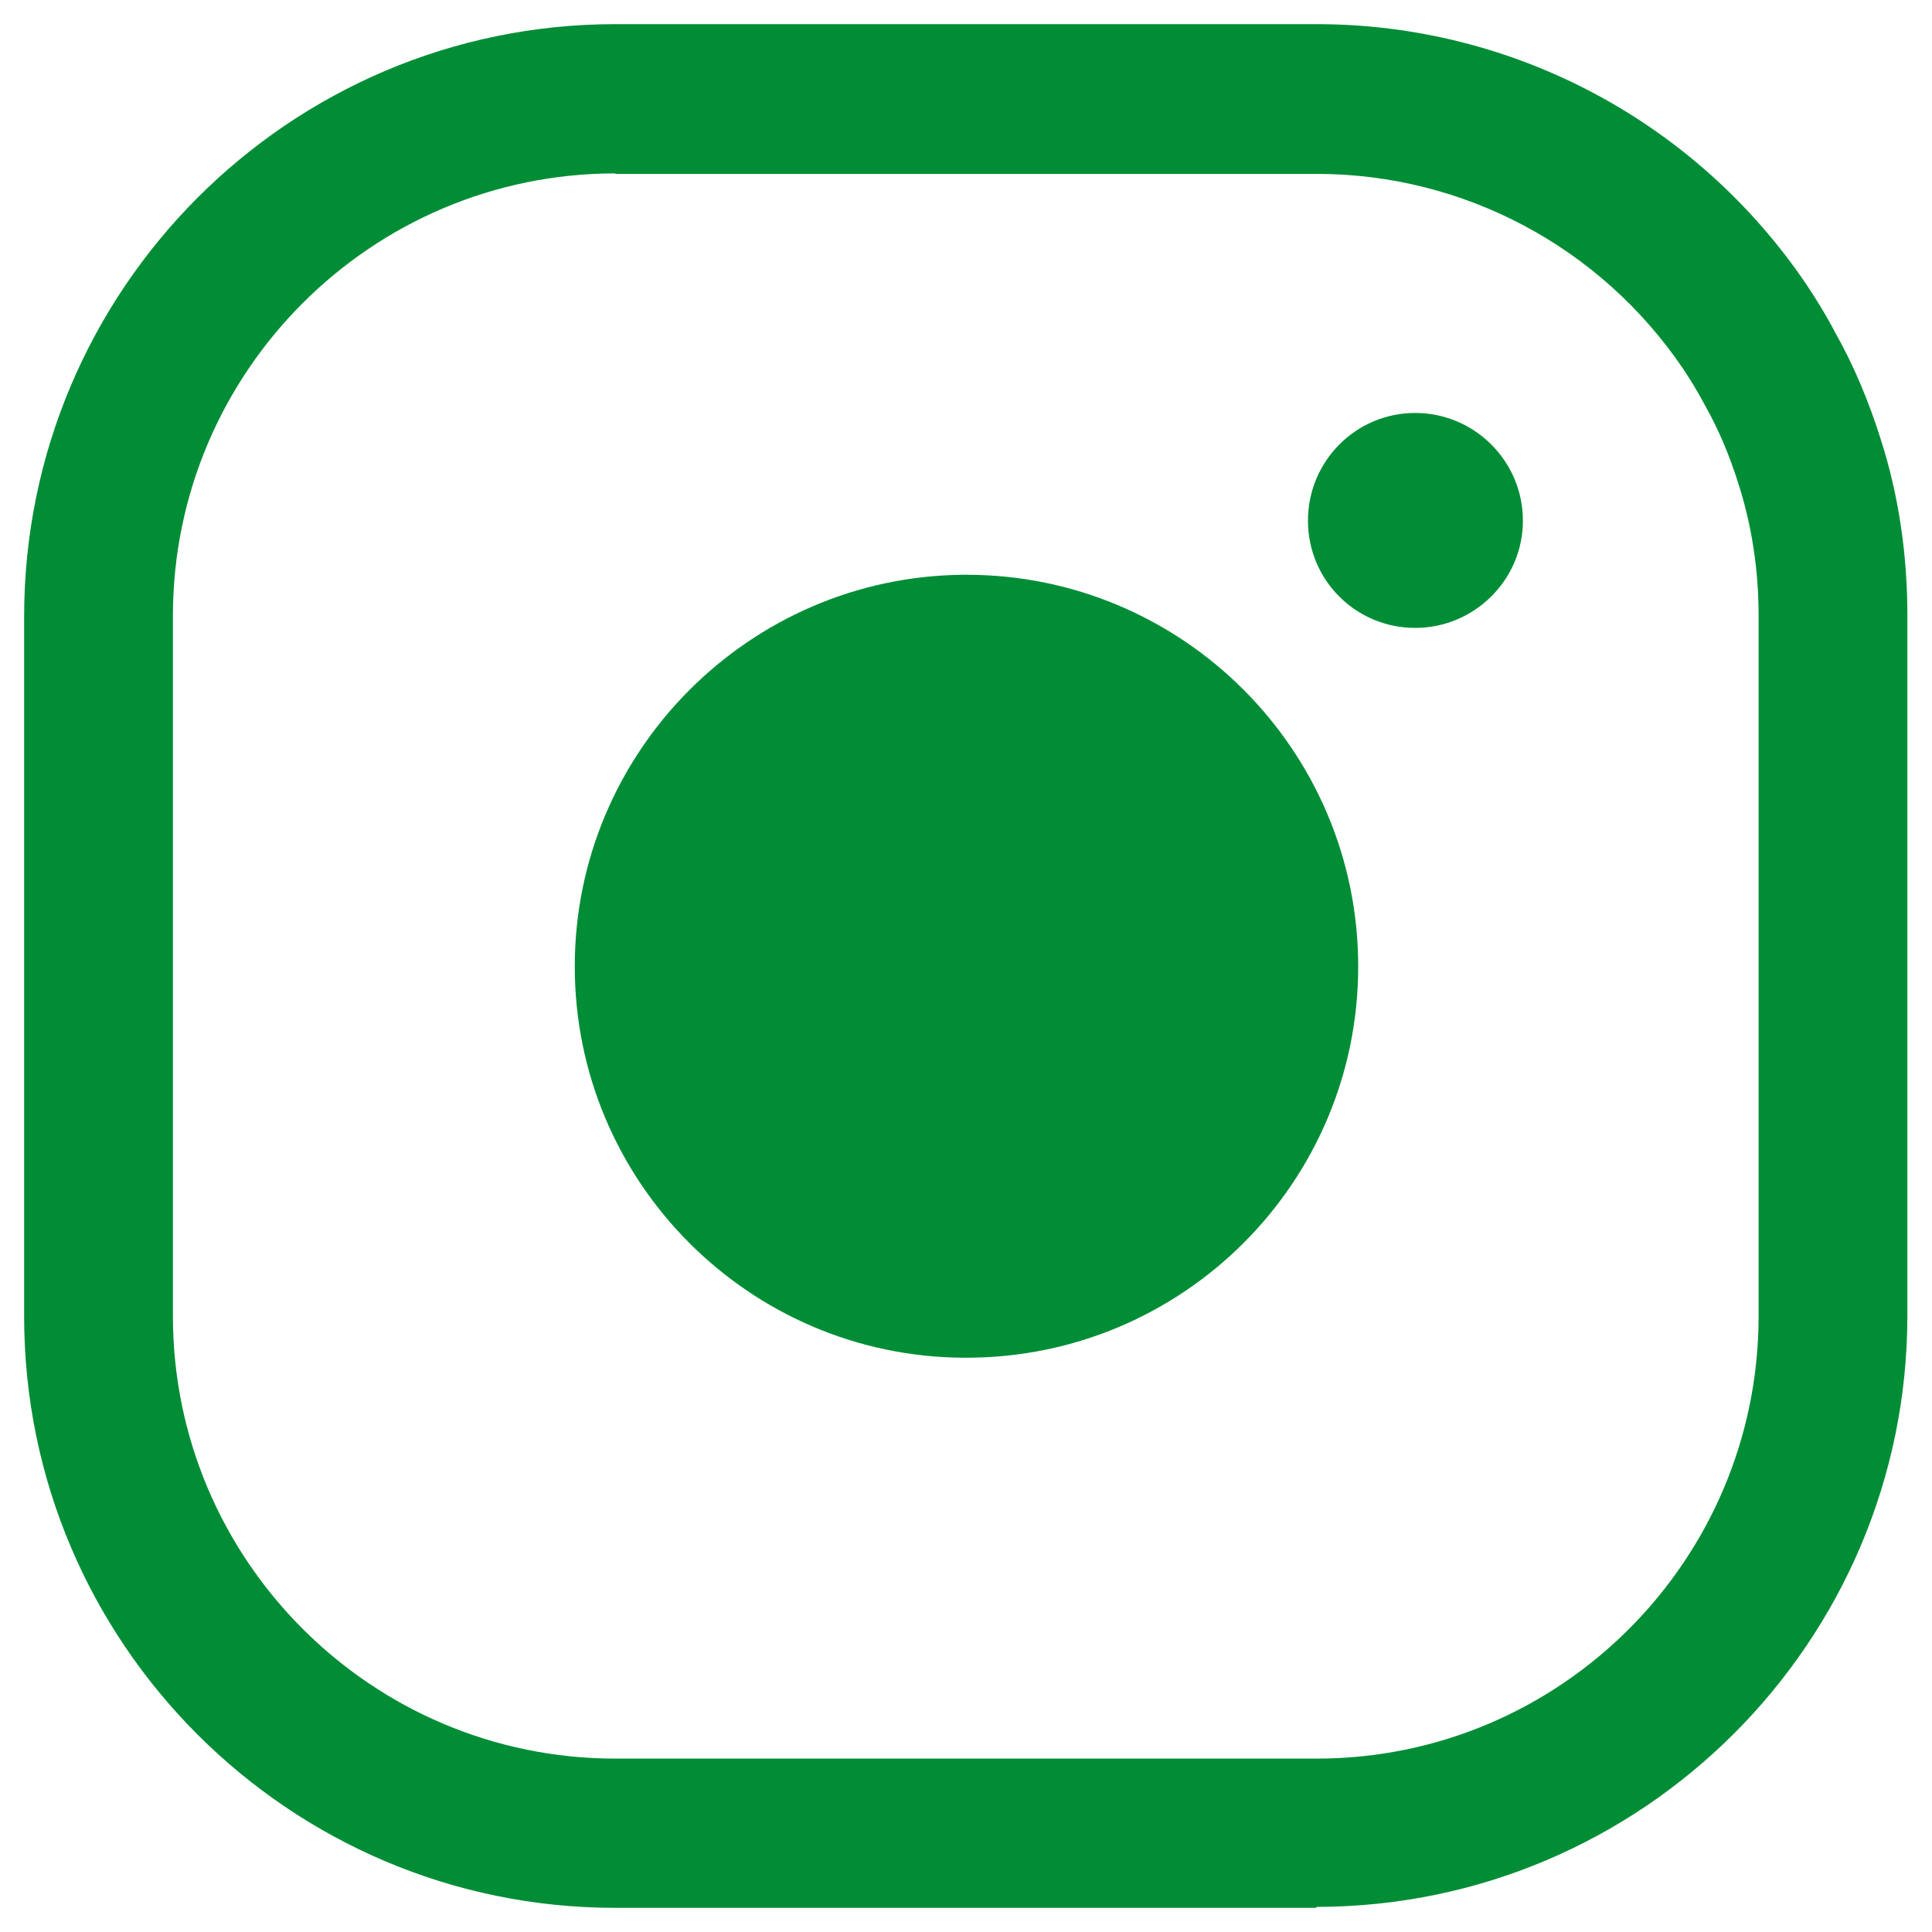 <?xml version="1.0" encoding="UTF-8"?>
<svg id="Capa_1" xmlns="http://www.w3.org/2000/svg" viewBox="0 0 40 40">
  <defs>
    <style>
      .cls-1 {
        fill: #008d36;
      }
    </style>
  </defs>
  <path class="cls-1" d="M27.26,39.5h-14.52c-6.75,0-12.24-5.49-12.24-12.24v-14.5C.5,6,5.99.5,12.74.5h14.52c4.07,0,7.86,2.02,10.14,5.39.2.3.4.62.61,1.02.36.64.68,1.39.93,2.19.37,1.15.55,2.38.55,3.64v14.5c0,6.75-5.49,12.24-12.24,12.24ZM12.74,3.59C7.69,3.59,3.58,7.7,3.58,12.75v14.5c0,5.05,4.11,9.16,9.16,9.16h14.52c5.05,0,9.15-4.11,9.15-9.16v-14.5c0-.95-.14-1.86-.41-2.71-.19-.61-.42-1.15-.69-1.63-.17-.32-.32-.56-.46-.77-1.71-2.53-4.55-4.04-7.59-4.04h-14.52Z"/>
  <path class="cls-1" d="M20.01,28.11h-.07c-4.44-.03-8.04-3.65-8.04-8.1s3.61-8.07,8.04-8.11h.07c4.47,0,8.11,3.63,8.11,8.11s-3.64,8.1-8.11,8.1Z"/>
  <path class="cls-1" d="M29.3,13c-1.23,0-2.22-.99-2.22-2.22s.99-2.23,2.22-2.23,2.23,1,2.23,2.23-1.01,2.22-2.23,2.22Z"/>
</svg>